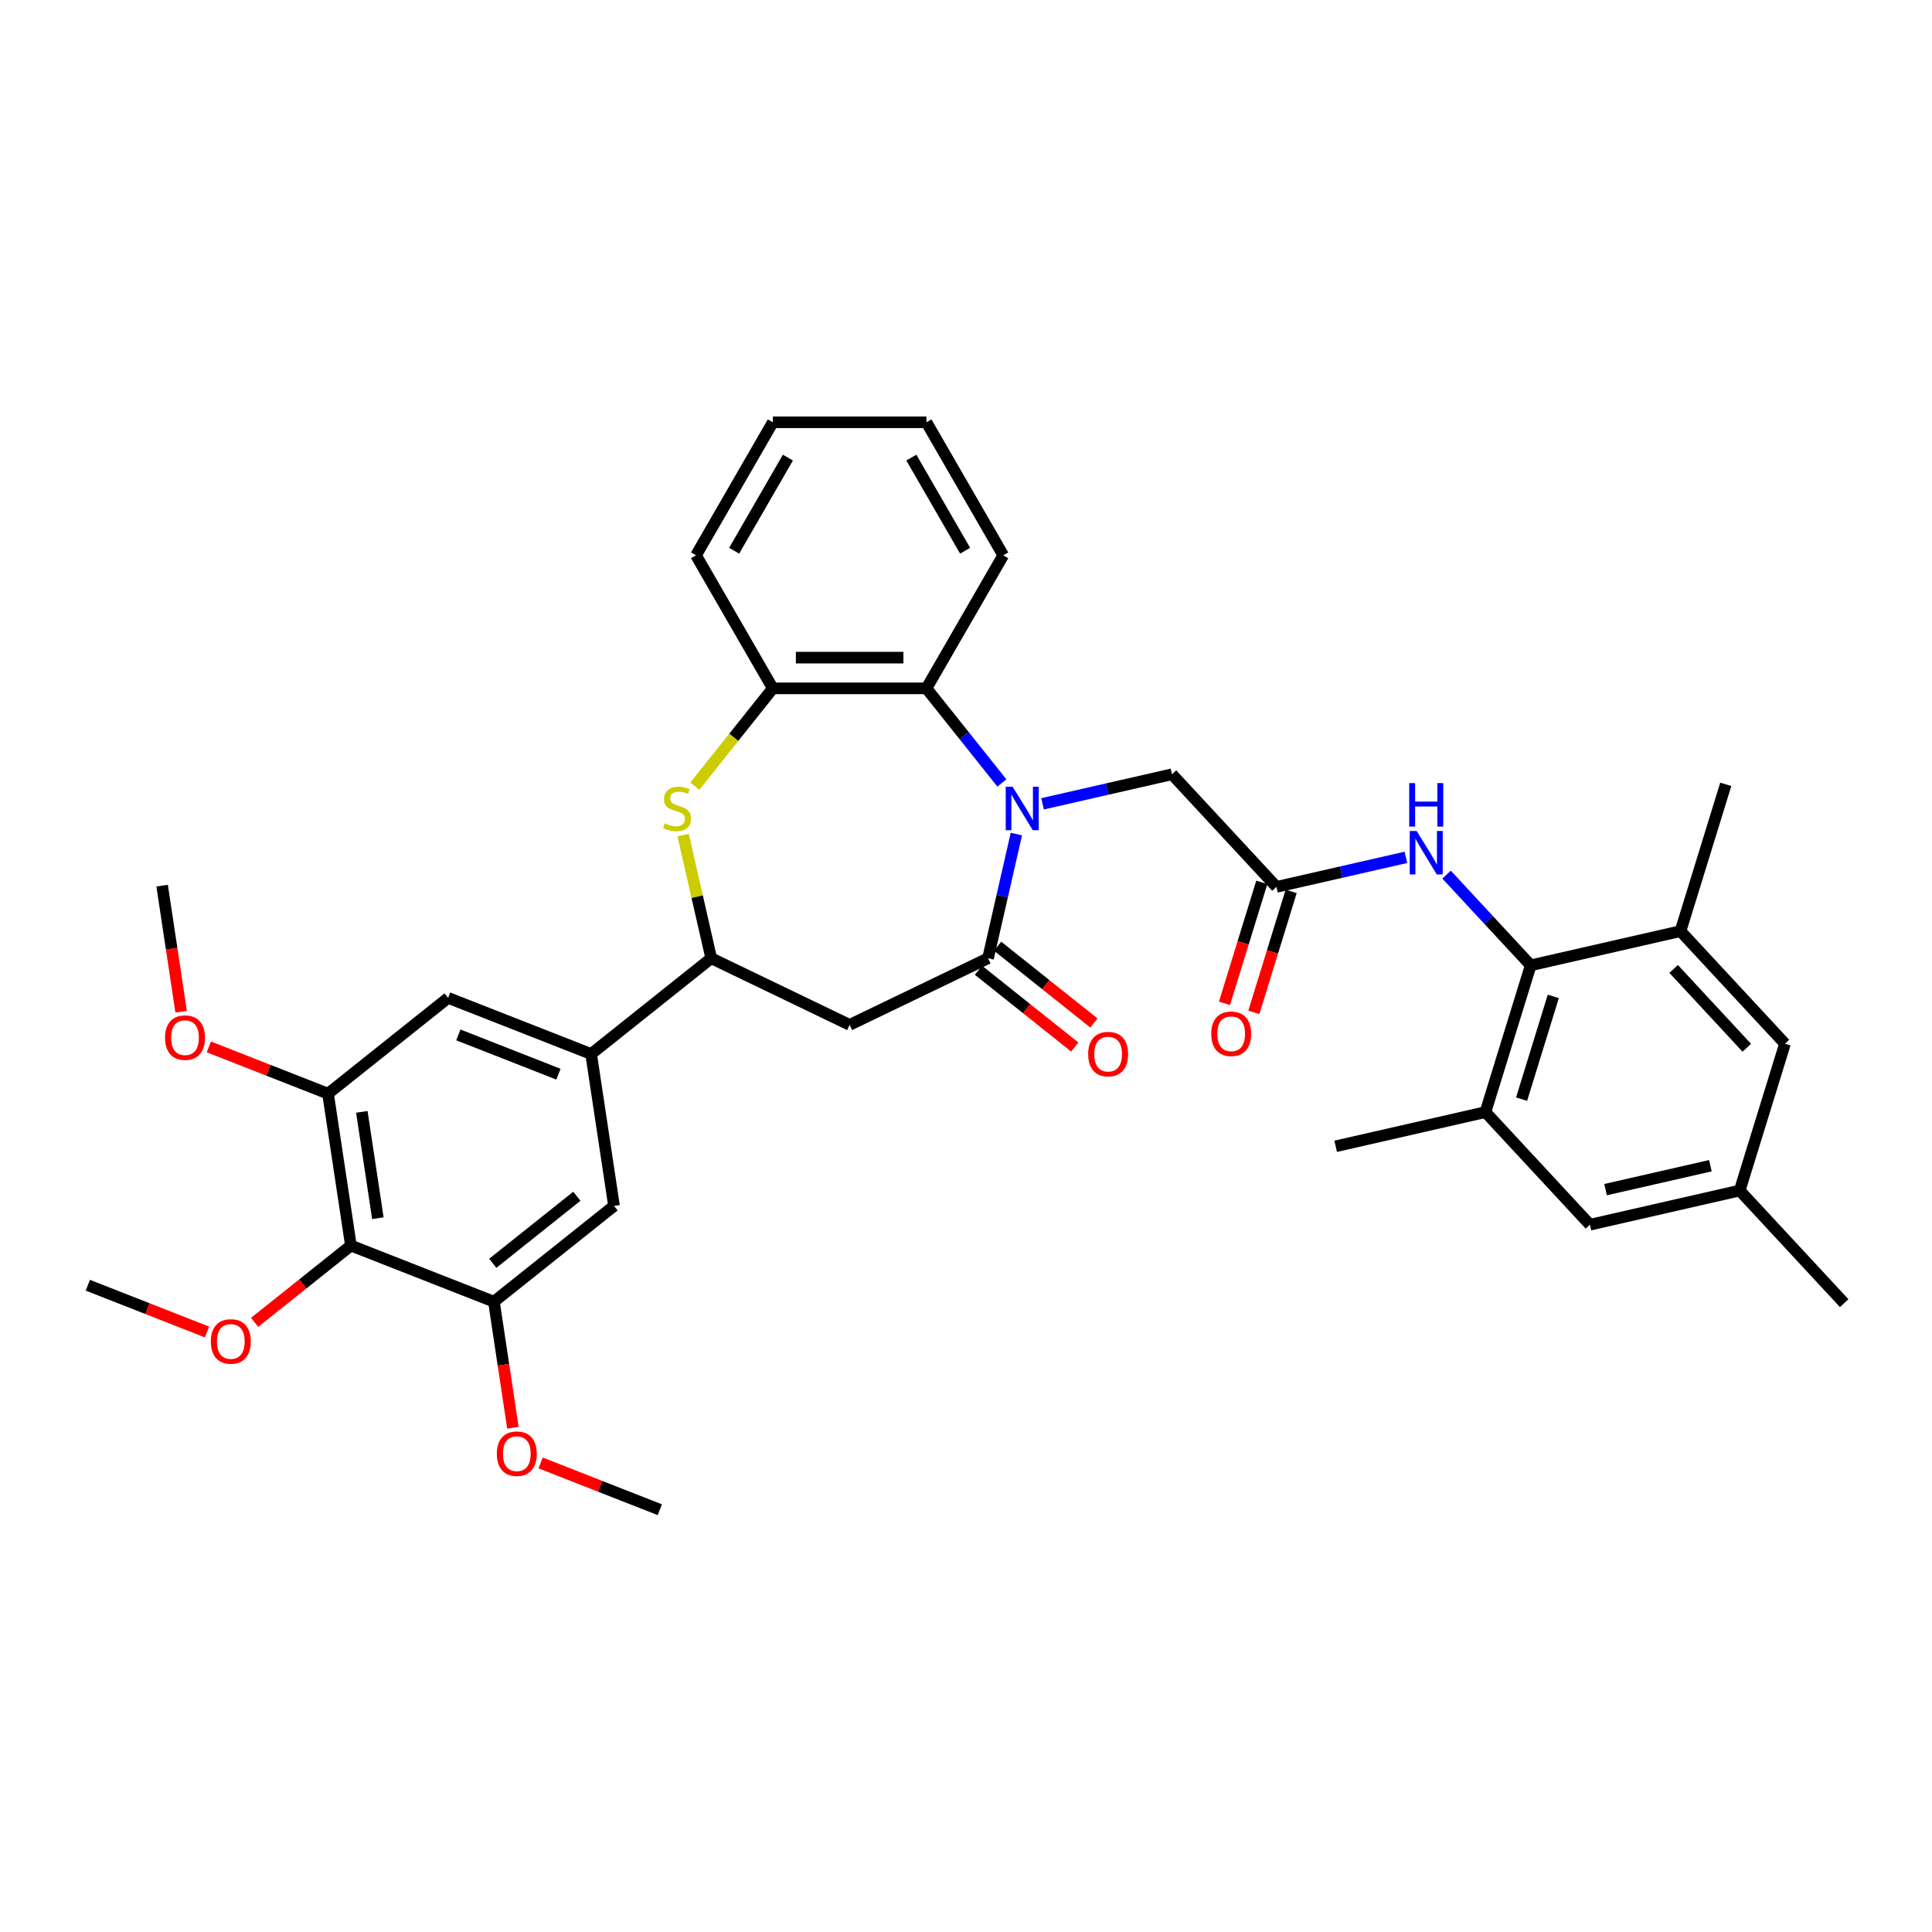 <?xml version='1.0' encoding='iso-8859-1'?>
<svg version='1.1' baseProfile='full'
              xmlns='http://www.w3.org/2000/svg'
                      xmlns:rdkit='http://www.rdkit.org/xml'
                      xmlns:xlink='http://www.w3.org/1999/xlink'
                  xml:space='preserve'
width='1000px' height='1000px' viewBox='0 0 1000 1000'>
<!-- END OF HEADER -->
<rect style='opacity:1.0;fill:#FFFFFF;stroke:none' width='1000' height='1000' x='0' y='0'> </rect>
<path class='bond-0' d='M 526.075,431.706 L 518.741,463.842' style='fill:none;fill-rule:evenodd;stroke:#0000FF;stroke-width:6px;stroke-linecap:butt;stroke-linejoin:miter;stroke-opacity:1' />
<path class='bond-0' d='M 518.741,463.842 L 511.406,495.978' style='fill:none;fill-rule:evenodd;stroke:#000000;stroke-width:6px;stroke-linecap:butt;stroke-linejoin:miter;stroke-opacity:1' />
<path class='bond-3' d='M 518.572,405.258 L 499.048,380.776' style='fill:none;fill-rule:evenodd;stroke:#0000FF;stroke-width:6px;stroke-linecap:butt;stroke-linejoin:miter;stroke-opacity:1' />
<path class='bond-3' d='M 499.048,380.776 L 479.524,356.294' style='fill:none;fill-rule:evenodd;stroke:#000000;stroke-width:6px;stroke-linecap:butt;stroke-linejoin:miter;stroke-opacity:1' />
<path class='bond-15' d='M 539.626,416.057 L 573.122,408.411' style='fill:none;fill-rule:evenodd;stroke:#0000FF;stroke-width:6px;stroke-linecap:butt;stroke-linejoin:miter;stroke-opacity:1' />
<path class='bond-15' d='M 573.122,408.411 L 606.617,400.766' style='fill:none;fill-rule:evenodd;stroke:#000000;stroke-width:6px;stroke-linecap:butt;stroke-linejoin:miter;stroke-opacity:1' />
<path class='bond-2' d='M 511.406,495.978 L 439.768,530.477' style='fill:none;fill-rule:evenodd;stroke:#000000;stroke-width:6px;stroke-linecap:butt;stroke-linejoin:miter;stroke-opacity:1' />
<path class='bond-18' d='M 506.448,502.194 L 531.369,522.068' style='fill:none;fill-rule:evenodd;stroke:#000000;stroke-width:6px;stroke-linecap:butt;stroke-linejoin:miter;stroke-opacity:1' />
<path class='bond-18' d='M 531.369,522.068 L 556.289,541.941' style='fill:none;fill-rule:evenodd;stroke:#FF0000;stroke-width:6px;stroke-linecap:butt;stroke-linejoin:miter;stroke-opacity:1' />
<path class='bond-18' d='M 516.363,489.761 L 541.284,509.635' style='fill:none;fill-rule:evenodd;stroke:#000000;stroke-width:6px;stroke-linecap:butt;stroke-linejoin:miter;stroke-opacity:1' />
<path class='bond-18' d='M 541.284,509.635 L 566.204,529.508' style='fill:none;fill-rule:evenodd;stroke:#FF0000;stroke-width:6px;stroke-linecap:butt;stroke-linejoin:miter;stroke-opacity:1' />
<path class='bond-1' d='M 359.645,406.913 L 379.828,381.604' style='fill:none;fill-rule:evenodd;stroke:#CCCC00;stroke-width:6px;stroke-linecap:butt;stroke-linejoin:miter;stroke-opacity:1' />
<path class='bond-1' d='M 379.828,381.604 L 400.012,356.294' style='fill:none;fill-rule:evenodd;stroke:#000000;stroke-width:6px;stroke-linecap:butt;stroke-linejoin:miter;stroke-opacity:1' />
<path class='bond-36' d='M 353.591,432.279 L 360.861,464.128' style='fill:none;fill-rule:evenodd;stroke:#CCCC00;stroke-width:6px;stroke-linecap:butt;stroke-linejoin:miter;stroke-opacity:1' />
<path class='bond-36' d='M 360.861,464.128 L 368.13,495.978' style='fill:none;fill-rule:evenodd;stroke:#000000;stroke-width:6px;stroke-linecap:butt;stroke-linejoin:miter;stroke-opacity:1' />
<path class='bond-4' d='M 439.768,530.477 L 368.13,495.978' style='fill:none;fill-rule:evenodd;stroke:#000000;stroke-width:6px;stroke-linecap:butt;stroke-linejoin:miter;stroke-opacity:1' />
<path class='bond-6' d='M 479.524,356.294 L 400.012,356.294' style='fill:none;fill-rule:evenodd;stroke:#000000;stroke-width:6px;stroke-linecap:butt;stroke-linejoin:miter;stroke-opacity:1' />
<path class='bond-6' d='M 467.597,340.392 L 411.939,340.392' style='fill:none;fill-rule:evenodd;stroke:#000000;stroke-width:6px;stroke-linecap:butt;stroke-linejoin:miter;stroke-opacity:1' />
<path class='bond-26' d='M 479.524,356.294 L 519.28,287.435' style='fill:none;fill-rule:evenodd;stroke:#000000;stroke-width:6px;stroke-linecap:butt;stroke-linejoin:miter;stroke-opacity:1' />
<path class='bond-8' d='M 368.13,495.978 L 305.965,545.553' style='fill:none;fill-rule:evenodd;stroke:#000000;stroke-width:6px;stroke-linecap:butt;stroke-linejoin:miter;stroke-opacity:1' />
<path class='bond-5' d='M 792.3,499.646 L 770.522,476.176' style='fill:none;fill-rule:evenodd;stroke:#000000;stroke-width:6px;stroke-linecap:butt;stroke-linejoin:miter;stroke-opacity:1' />
<path class='bond-5' d='M 770.522,476.176 L 748.745,452.705' style='fill:none;fill-rule:evenodd;stroke:#0000FF;stroke-width:6px;stroke-linecap:butt;stroke-linejoin:miter;stroke-opacity:1' />
<path class='bond-13' d='M 792.3,499.646 L 768.863,575.626' style='fill:none;fill-rule:evenodd;stroke:#000000;stroke-width:6px;stroke-linecap:butt;stroke-linejoin:miter;stroke-opacity:1' />
<path class='bond-13' d='M 803.98,515.73 L 787.575,568.916' style='fill:none;fill-rule:evenodd;stroke:#000000;stroke-width:6px;stroke-linecap:butt;stroke-linejoin:miter;stroke-opacity:1' />
<path class='bond-14' d='M 792.3,499.646 L 869.818,481.953' style='fill:none;fill-rule:evenodd;stroke:#000000;stroke-width:6px;stroke-linecap:butt;stroke-linejoin:miter;stroke-opacity:1' />
<path class='bond-27' d='M 400.012,356.294 L 360.256,287.435' style='fill:none;fill-rule:evenodd;stroke:#000000;stroke-width:6px;stroke-linecap:butt;stroke-linejoin:miter;stroke-opacity:1' />
<path class='bond-7' d='M 181.635,644.703 L 169.785,566.079' style='fill:none;fill-rule:evenodd;stroke:#000000;stroke-width:6px;stroke-linecap:butt;stroke-linejoin:miter;stroke-opacity:1' />
<path class='bond-7' d='M 195.582,630.539 L 187.287,575.502' style='fill:none;fill-rule:evenodd;stroke:#000000;stroke-width:6px;stroke-linecap:butt;stroke-linejoin:miter;stroke-opacity:1' />
<path class='bond-23' d='M 181.635,644.703 L 156.715,664.576' style='fill:none;fill-rule:evenodd;stroke:#000000;stroke-width:6px;stroke-linecap:butt;stroke-linejoin:miter;stroke-opacity:1' />
<path class='bond-23' d='M 156.715,664.576 L 131.795,684.449' style='fill:none;fill-rule:evenodd;stroke:#FF0000;stroke-width:6px;stroke-linecap:butt;stroke-linejoin:miter;stroke-opacity:1' />
<path class='bond-38' d='M 181.635,644.703 L 255.651,673.752' style='fill:none;fill-rule:evenodd;stroke:#000000;stroke-width:6px;stroke-linecap:butt;stroke-linejoin:miter;stroke-opacity:1' />
<path class='bond-16' d='M 305.965,545.553 L 317.816,624.177' style='fill:none;fill-rule:evenodd;stroke:#000000;stroke-width:6px;stroke-linecap:butt;stroke-linejoin:miter;stroke-opacity:1' />
<path class='bond-17' d='M 305.965,545.553 L 231.95,516.504' style='fill:none;fill-rule:evenodd;stroke:#000000;stroke-width:6px;stroke-linecap:butt;stroke-linejoin:miter;stroke-opacity:1' />
<path class='bond-17' d='M 289.053,555.999 L 237.242,535.664' style='fill:none;fill-rule:evenodd;stroke:#000000;stroke-width:6px;stroke-linecap:butt;stroke-linejoin:miter;stroke-opacity:1' />
<path class='bond-9' d='M 169.785,566.079 L 231.95,516.504' style='fill:none;fill-rule:evenodd;stroke:#000000;stroke-width:6px;stroke-linecap:butt;stroke-linejoin:miter;stroke-opacity:1' />
<path class='bond-24' d='M 169.785,566.079 L 138.939,553.973' style='fill:none;fill-rule:evenodd;stroke:#000000;stroke-width:6px;stroke-linecap:butt;stroke-linejoin:miter;stroke-opacity:1' />
<path class='bond-24' d='M 138.939,553.973 L 108.093,541.867' style='fill:none;fill-rule:evenodd;stroke:#FF0000;stroke-width:6px;stroke-linecap:butt;stroke-linejoin:miter;stroke-opacity:1' />
<path class='bond-10' d='M 255.651,673.752 L 317.816,624.177' style='fill:none;fill-rule:evenodd;stroke:#000000;stroke-width:6px;stroke-linecap:butt;stroke-linejoin:miter;stroke-opacity:1' />
<path class='bond-10' d='M 255.061,653.882 L 298.576,619.18' style='fill:none;fill-rule:evenodd;stroke:#000000;stroke-width:6px;stroke-linecap:butt;stroke-linejoin:miter;stroke-opacity:1' />
<path class='bond-25' d='M 255.651,673.752 L 260.568,706.377' style='fill:none;fill-rule:evenodd;stroke:#000000;stroke-width:6px;stroke-linecap:butt;stroke-linejoin:miter;stroke-opacity:1' />
<path class='bond-25' d='M 260.568,706.377 L 265.486,739.002' style='fill:none;fill-rule:evenodd;stroke:#FF0000;stroke-width:6px;stroke-linecap:butt;stroke-linejoin:miter;stroke-opacity:1' />
<path class='bond-11' d='M 660.699,459.053 L 606.617,400.766' style='fill:none;fill-rule:evenodd;stroke:#000000;stroke-width:6px;stroke-linecap:butt;stroke-linejoin:miter;stroke-opacity:1' />
<path class='bond-12' d='M 660.699,459.053 L 694.195,451.408' style='fill:none;fill-rule:evenodd;stroke:#000000;stroke-width:6px;stroke-linecap:butt;stroke-linejoin:miter;stroke-opacity:1' />
<path class='bond-12' d='M 694.195,451.408 L 727.69,443.762' style='fill:none;fill-rule:evenodd;stroke:#0000FF;stroke-width:6px;stroke-linecap:butt;stroke-linejoin:miter;stroke-opacity:1' />
<path class='bond-21' d='M 653.101,456.709 L 643.446,488.012' style='fill:none;fill-rule:evenodd;stroke:#000000;stroke-width:6px;stroke-linecap:butt;stroke-linejoin:miter;stroke-opacity:1' />
<path class='bond-21' d='M 643.446,488.012 L 633.79,519.315' style='fill:none;fill-rule:evenodd;stroke:#FF0000;stroke-width:6px;stroke-linecap:butt;stroke-linejoin:miter;stroke-opacity:1' />
<path class='bond-21' d='M 668.297,461.396 L 658.642,492.699' style='fill:none;fill-rule:evenodd;stroke:#000000;stroke-width:6px;stroke-linecap:butt;stroke-linejoin:miter;stroke-opacity:1' />
<path class='bond-21' d='M 658.642,492.699 L 648.986,524.002' style='fill:none;fill-rule:evenodd;stroke:#FF0000;stroke-width:6px;stroke-linecap:butt;stroke-linejoin:miter;stroke-opacity:1' />
<path class='bond-20' d='M 768.863,575.626 L 822.945,633.912' style='fill:none;fill-rule:evenodd;stroke:#000000;stroke-width:6px;stroke-linecap:butt;stroke-linejoin:miter;stroke-opacity:1' />
<path class='bond-29' d='M 768.863,575.626 L 691.345,593.319' style='fill:none;fill-rule:evenodd;stroke:#000000;stroke-width:6px;stroke-linecap:butt;stroke-linejoin:miter;stroke-opacity:1' />
<path class='bond-19' d='M 869.818,481.953 L 923.9,540.239' style='fill:none;fill-rule:evenodd;stroke:#000000;stroke-width:6px;stroke-linecap:butt;stroke-linejoin:miter;stroke-opacity:1' />
<path class='bond-19' d='M 866.273,501.512 L 904.131,542.313' style='fill:none;fill-rule:evenodd;stroke:#000000;stroke-width:6px;stroke-linecap:butt;stroke-linejoin:miter;stroke-opacity:1' />
<path class='bond-28' d='M 869.818,481.953 L 893.255,405.973' style='fill:none;fill-rule:evenodd;stroke:#000000;stroke-width:6px;stroke-linecap:butt;stroke-linejoin:miter;stroke-opacity:1' />
<path class='bond-22' d='M 923.9,540.239 L 900.464,616.219' style='fill:none;fill-rule:evenodd;stroke:#000000;stroke-width:6px;stroke-linecap:butt;stroke-linejoin:miter;stroke-opacity:1' />
<path class='bond-39' d='M 822.945,633.912 L 900.464,616.219' style='fill:none;fill-rule:evenodd;stroke:#000000;stroke-width:6px;stroke-linecap:butt;stroke-linejoin:miter;stroke-opacity:1' />
<path class='bond-39' d='M 831.034,615.754 L 885.297,603.369' style='fill:none;fill-rule:evenodd;stroke:#000000;stroke-width:6px;stroke-linecap:butt;stroke-linejoin:miter;stroke-opacity:1' />
<path class='bond-30' d='M 900.464,616.219 L 954.545,674.505' style='fill:none;fill-rule:evenodd;stroke:#000000;stroke-width:6px;stroke-linecap:butt;stroke-linejoin:miter;stroke-opacity:1' />
<path class='bond-31' d='M 107.146,689.441 L 76.3,677.335' style='fill:none;fill-rule:evenodd;stroke:#FF0000;stroke-width:6px;stroke-linecap:butt;stroke-linejoin:miter;stroke-opacity:1' />
<path class='bond-31' d='M 76.3,677.335 L 45.455,665.229' style='fill:none;fill-rule:evenodd;stroke:#000000;stroke-width:6px;stroke-linecap:butt;stroke-linejoin:miter;stroke-opacity:1' />
<path class='bond-33' d='M 93.753,523.656 L 88.836,491.031' style='fill:none;fill-rule:evenodd;stroke:#FF0000;stroke-width:6px;stroke-linecap:butt;stroke-linejoin:miter;stroke-opacity:1' />
<path class='bond-33' d='M 88.836,491.031 L 83.918,458.406' style='fill:none;fill-rule:evenodd;stroke:#000000;stroke-width:6px;stroke-linecap:butt;stroke-linejoin:miter;stroke-opacity:1' />
<path class='bond-32' d='M 279.826,757.212 L 310.671,769.319' style='fill:none;fill-rule:evenodd;stroke:#FF0000;stroke-width:6px;stroke-linecap:butt;stroke-linejoin:miter;stroke-opacity:1' />
<path class='bond-32' d='M 310.671,769.319 L 341.517,781.425' style='fill:none;fill-rule:evenodd;stroke:#000000;stroke-width:6px;stroke-linecap:butt;stroke-linejoin:miter;stroke-opacity:1' />
<path class='bond-34' d='M 519.28,287.435 L 479.524,218.575' style='fill:none;fill-rule:evenodd;stroke:#000000;stroke-width:6px;stroke-linecap:butt;stroke-linejoin:miter;stroke-opacity:1' />
<path class='bond-34' d='M 499.545,285.057 L 471.716,236.856' style='fill:none;fill-rule:evenodd;stroke:#000000;stroke-width:6px;stroke-linecap:butt;stroke-linejoin:miter;stroke-opacity:1' />
<path class='bond-37' d='M 360.256,287.435 L 400.012,218.575' style='fill:none;fill-rule:evenodd;stroke:#000000;stroke-width:6px;stroke-linecap:butt;stroke-linejoin:miter;stroke-opacity:1' />
<path class='bond-37' d='M 379.991,285.057 L 407.821,236.856' style='fill:none;fill-rule:evenodd;stroke:#000000;stroke-width:6px;stroke-linecap:butt;stroke-linejoin:miter;stroke-opacity:1' />
<path class='bond-35' d='M 479.524,218.575 L 400.012,218.575' style='fill:none;fill-rule:evenodd;stroke:#000000;stroke-width:6px;stroke-linecap:butt;stroke-linejoin:miter;stroke-opacity:1' />
<path  class='atom-0' d='M 524.122 407.2
L 531.5 419.127
Q 532.232 420.304, 533.409 422.435
Q 534.585 424.566, 534.649 424.693
L 534.649 407.2
L 537.639 407.2
L 537.639 429.718
L 534.553 429.718
L 526.634 416.678
Q 525.712 415.152, 524.726 413.402
Q 523.772 411.653, 523.485 411.112
L 523.485 429.718
L 520.559 429.718
L 520.559 407.2
L 524.122 407.2
' fill='#0000FF'/>
<path  class='atom-2' d='M 344.076 426.188
Q 344.331 426.283, 345.38 426.729
Q 346.43 427.174, 347.575 427.46
Q 348.751 427.715, 349.896 427.715
Q 352.027 427.715, 353.268 426.697
Q 354.508 425.647, 354.508 423.834
Q 354.508 422.594, 353.872 421.831
Q 353.268 421.067, 352.314 420.654
Q 351.359 420.24, 349.769 419.763
Q 347.765 419.159, 346.557 418.587
Q 345.38 418.014, 344.521 416.805
Q 343.694 415.597, 343.694 413.561
Q 343.694 410.731, 345.603 408.981
Q 347.543 407.232, 351.359 407.232
Q 353.967 407.232, 356.925 408.473
L 356.194 410.922
Q 353.49 409.808, 351.455 409.808
Q 349.26 409.808, 348.052 410.731
Q 346.843 411.621, 346.875 413.18
Q 346.875 414.388, 347.479 415.12
Q 348.115 415.851, 349.006 416.265
Q 349.928 416.678, 351.455 417.155
Q 353.49 417.791, 354.699 418.428
Q 355.908 419.064, 356.766 420.368
Q 357.657 421.64, 357.657 423.834
Q 357.657 426.951, 355.558 428.637
Q 353.49 430.291, 350.024 430.291
Q 348.02 430.291, 346.493 429.845
Q 344.998 429.432, 343.217 428.7
L 344.076 426.188
' fill='#CCCC00'/>
<path  class='atom-13' d='M 733.24 430.101
L 740.619 442.027
Q 741.351 443.204, 742.527 445.335
Q 743.704 447.466, 743.768 447.593
L 743.768 430.101
L 746.757 430.101
L 746.757 452.618
L 743.672 452.618
L 735.753 439.579
Q 734.831 438.052, 733.845 436.303
Q 732.891 434.553, 732.604 434.013
L 732.604 452.618
L 729.678 452.618
L 729.678 430.101
L 733.24 430.101
' fill='#0000FF'/>
<path  class='atom-13' d='M 729.408 405.331
L 732.461 405.331
L 732.461 414.904
L 743.975 414.904
L 743.975 405.331
L 747.028 405.331
L 747.028 427.849
L 743.975 427.849
L 743.975 417.449
L 732.461 417.449
L 732.461 427.849
L 729.408 427.849
L 729.408 405.331
' fill='#0000FF'/>
<path  class='atom-19' d='M 563.234 545.616
Q 563.234 540.21, 565.906 537.188
Q 568.578 534.167, 573.571 534.167
Q 578.564 534.167, 581.236 537.188
Q 583.907 540.21, 583.907 545.616
Q 583.907 551.087, 581.204 554.204
Q 578.501 557.289, 573.571 557.289
Q 568.609 557.289, 565.906 554.204
Q 563.234 551.119, 563.234 545.616
M 573.571 554.744
Q 577.006 554.744, 578.85 552.454
Q 580.727 550.133, 580.727 545.616
Q 580.727 541.195, 578.85 538.969
Q 577.006 536.711, 573.571 536.711
Q 570.136 536.711, 568.259 538.937
Q 566.415 541.164, 566.415 545.616
Q 566.415 550.164, 568.259 552.454
Q 570.136 554.744, 573.571 554.744
' fill='#FF0000'/>
<path  class='atom-22' d='M 626.926 535.096
Q 626.926 529.689, 629.598 526.668
Q 632.269 523.646, 637.263 523.646
Q 642.256 523.646, 644.928 526.668
Q 647.599 529.689, 647.599 535.096
Q 647.599 540.566, 644.896 543.683
Q 642.193 546.768, 637.263 546.768
Q 632.301 546.768, 629.598 543.683
Q 626.926 540.598, 626.926 535.096
M 637.263 544.224
Q 640.698 544.224, 642.542 541.934
Q 644.419 539.612, 644.419 535.096
Q 644.419 530.675, 642.542 528.449
Q 640.698 526.19, 637.263 526.19
Q 633.828 526.19, 631.951 528.417
Q 630.107 530.643, 630.107 535.096
Q 630.107 539.644, 631.951 541.934
Q 633.828 544.224, 637.263 544.224
' fill='#FF0000'/>
<path  class='atom-24' d='M 109.134 694.341
Q 109.134 688.934, 111.805 685.913
Q 114.477 682.891, 119.47 682.891
Q 124.464 682.891, 127.135 685.913
Q 129.807 688.934, 129.807 694.341
Q 129.807 699.812, 127.103 702.928
Q 124.4 706.013, 119.47 706.013
Q 114.509 706.013, 111.805 702.928
Q 109.134 699.843, 109.134 694.341
M 119.47 703.469
Q 122.905 703.469, 124.75 701.179
Q 126.626 698.857, 126.626 694.341
Q 126.626 689.92, 124.75 687.694
Q 122.905 685.436, 119.47 685.436
Q 116.035 685.436, 114.159 687.662
Q 112.314 689.888, 112.314 694.341
Q 112.314 698.889, 114.159 701.179
Q 116.035 703.469, 119.47 703.469
' fill='#FF0000'/>
<path  class='atom-25' d='M 85.432 537.093
Q 85.432 531.686, 88.104 528.665
Q 90.775 525.644, 95.769 525.644
Q 100.762 525.644, 103.434 528.665
Q 106.105 531.686, 106.105 537.093
Q 106.105 542.564, 103.402 545.681
Q 100.699 548.766, 95.769 548.766
Q 90.807 548.766, 88.104 545.681
Q 85.432 542.596, 85.432 537.093
M 95.769 546.221
Q 99.204 546.221, 101.048 543.931
Q 102.925 541.61, 102.925 537.093
Q 102.925 532.672, 101.048 530.446
Q 99.204 528.188, 95.769 528.188
Q 92.334 528.188, 90.457 530.414
Q 88.613 532.641, 88.613 537.093
Q 88.613 541.641, 90.457 543.931
Q 92.334 546.221, 95.769 546.221
' fill='#FF0000'/>
<path  class='atom-26' d='M 257.165 752.439
Q 257.165 747.032, 259.837 744.011
Q 262.508 740.989, 267.501 740.989
Q 272.495 740.989, 275.166 744.011
Q 277.838 747.032, 277.838 752.439
Q 277.838 757.91, 275.135 761.026
Q 272.431 764.111, 267.501 764.111
Q 262.54 764.111, 259.837 761.026
Q 257.165 757.941, 257.165 752.439
M 267.501 761.567
Q 270.936 761.567, 272.781 759.277
Q 274.658 756.955, 274.658 752.439
Q 274.658 748.018, 272.781 745.792
Q 270.936 743.534, 267.501 743.534
Q 264.067 743.534, 262.19 745.76
Q 260.345 747.986, 260.345 752.439
Q 260.345 756.987, 262.19 759.277
Q 264.067 761.567, 267.501 761.567
' fill='#FF0000'/>
</svg>
